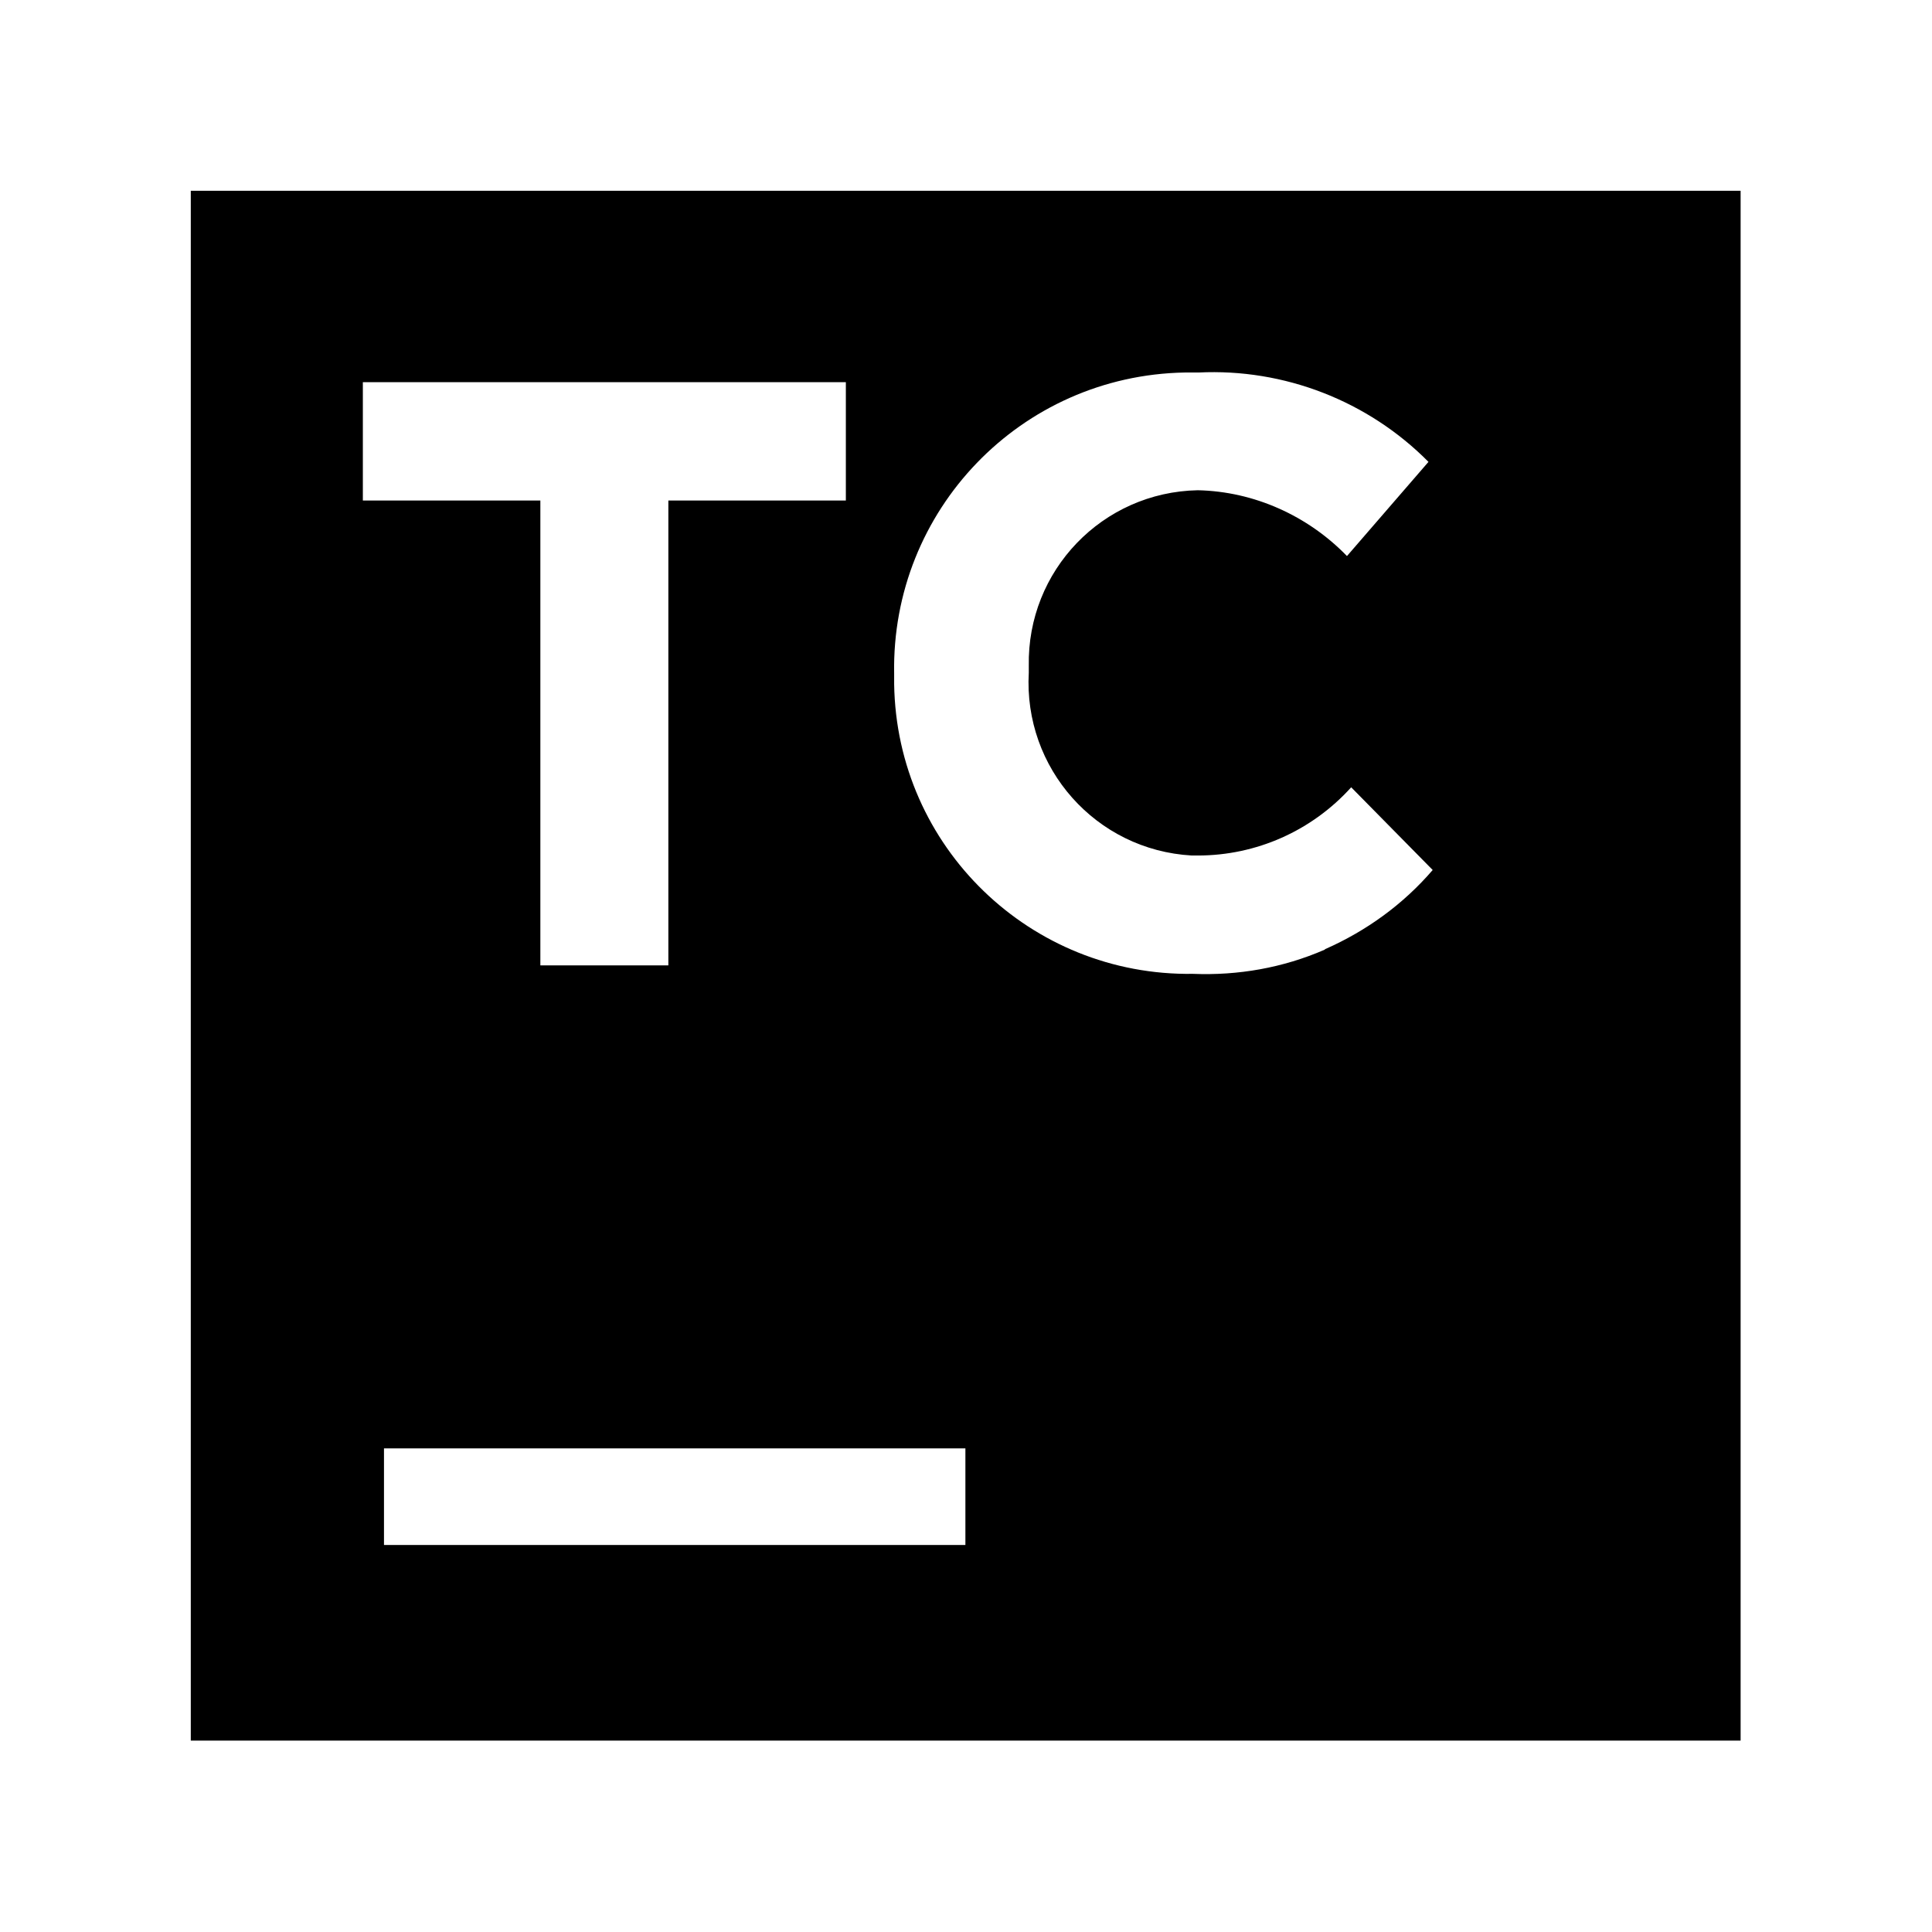 <svg xmlns="http://www.w3.org/2000/svg" id="Layer_1" data-name="Layer 1" viewBox="0 0 32 32"><path d="M3.16,3.16v25.67h25.67V3.16H3.16ZM6.01,6.33h8v1.96h-2.94v7.7h-2.12v-7.7h-2.94v-1.96ZM15.99,25.59H6.36v-1.6h9.63v1.6ZM21.94,15.73c-.69.3-1.43.43-2.18.4-2.69.04-4.91-2.1-4.95-4.8,0-.05,0-.09,0-.14v-.03c-.05-2.71,2.1-4.94,4.81-4.99.08,0,.15,0,.23,0,1.42-.07,2.81.47,3.81,1.48l-1.35,1.56c-.65-.67-1.54-1.07-2.47-1.09-1.58.03-2.83,1.33-2.8,2.91,0,.03,0,.06,0,.08v.03c-.09,1.58,1.11,2.94,2.7,3.03.03,0,.07,0,.1,0,.97,0,1.89-.41,2.54-1.13l1.35,1.37c-.49.57-1.1,1.01-1.78,1.31h0Z"></path></svg>